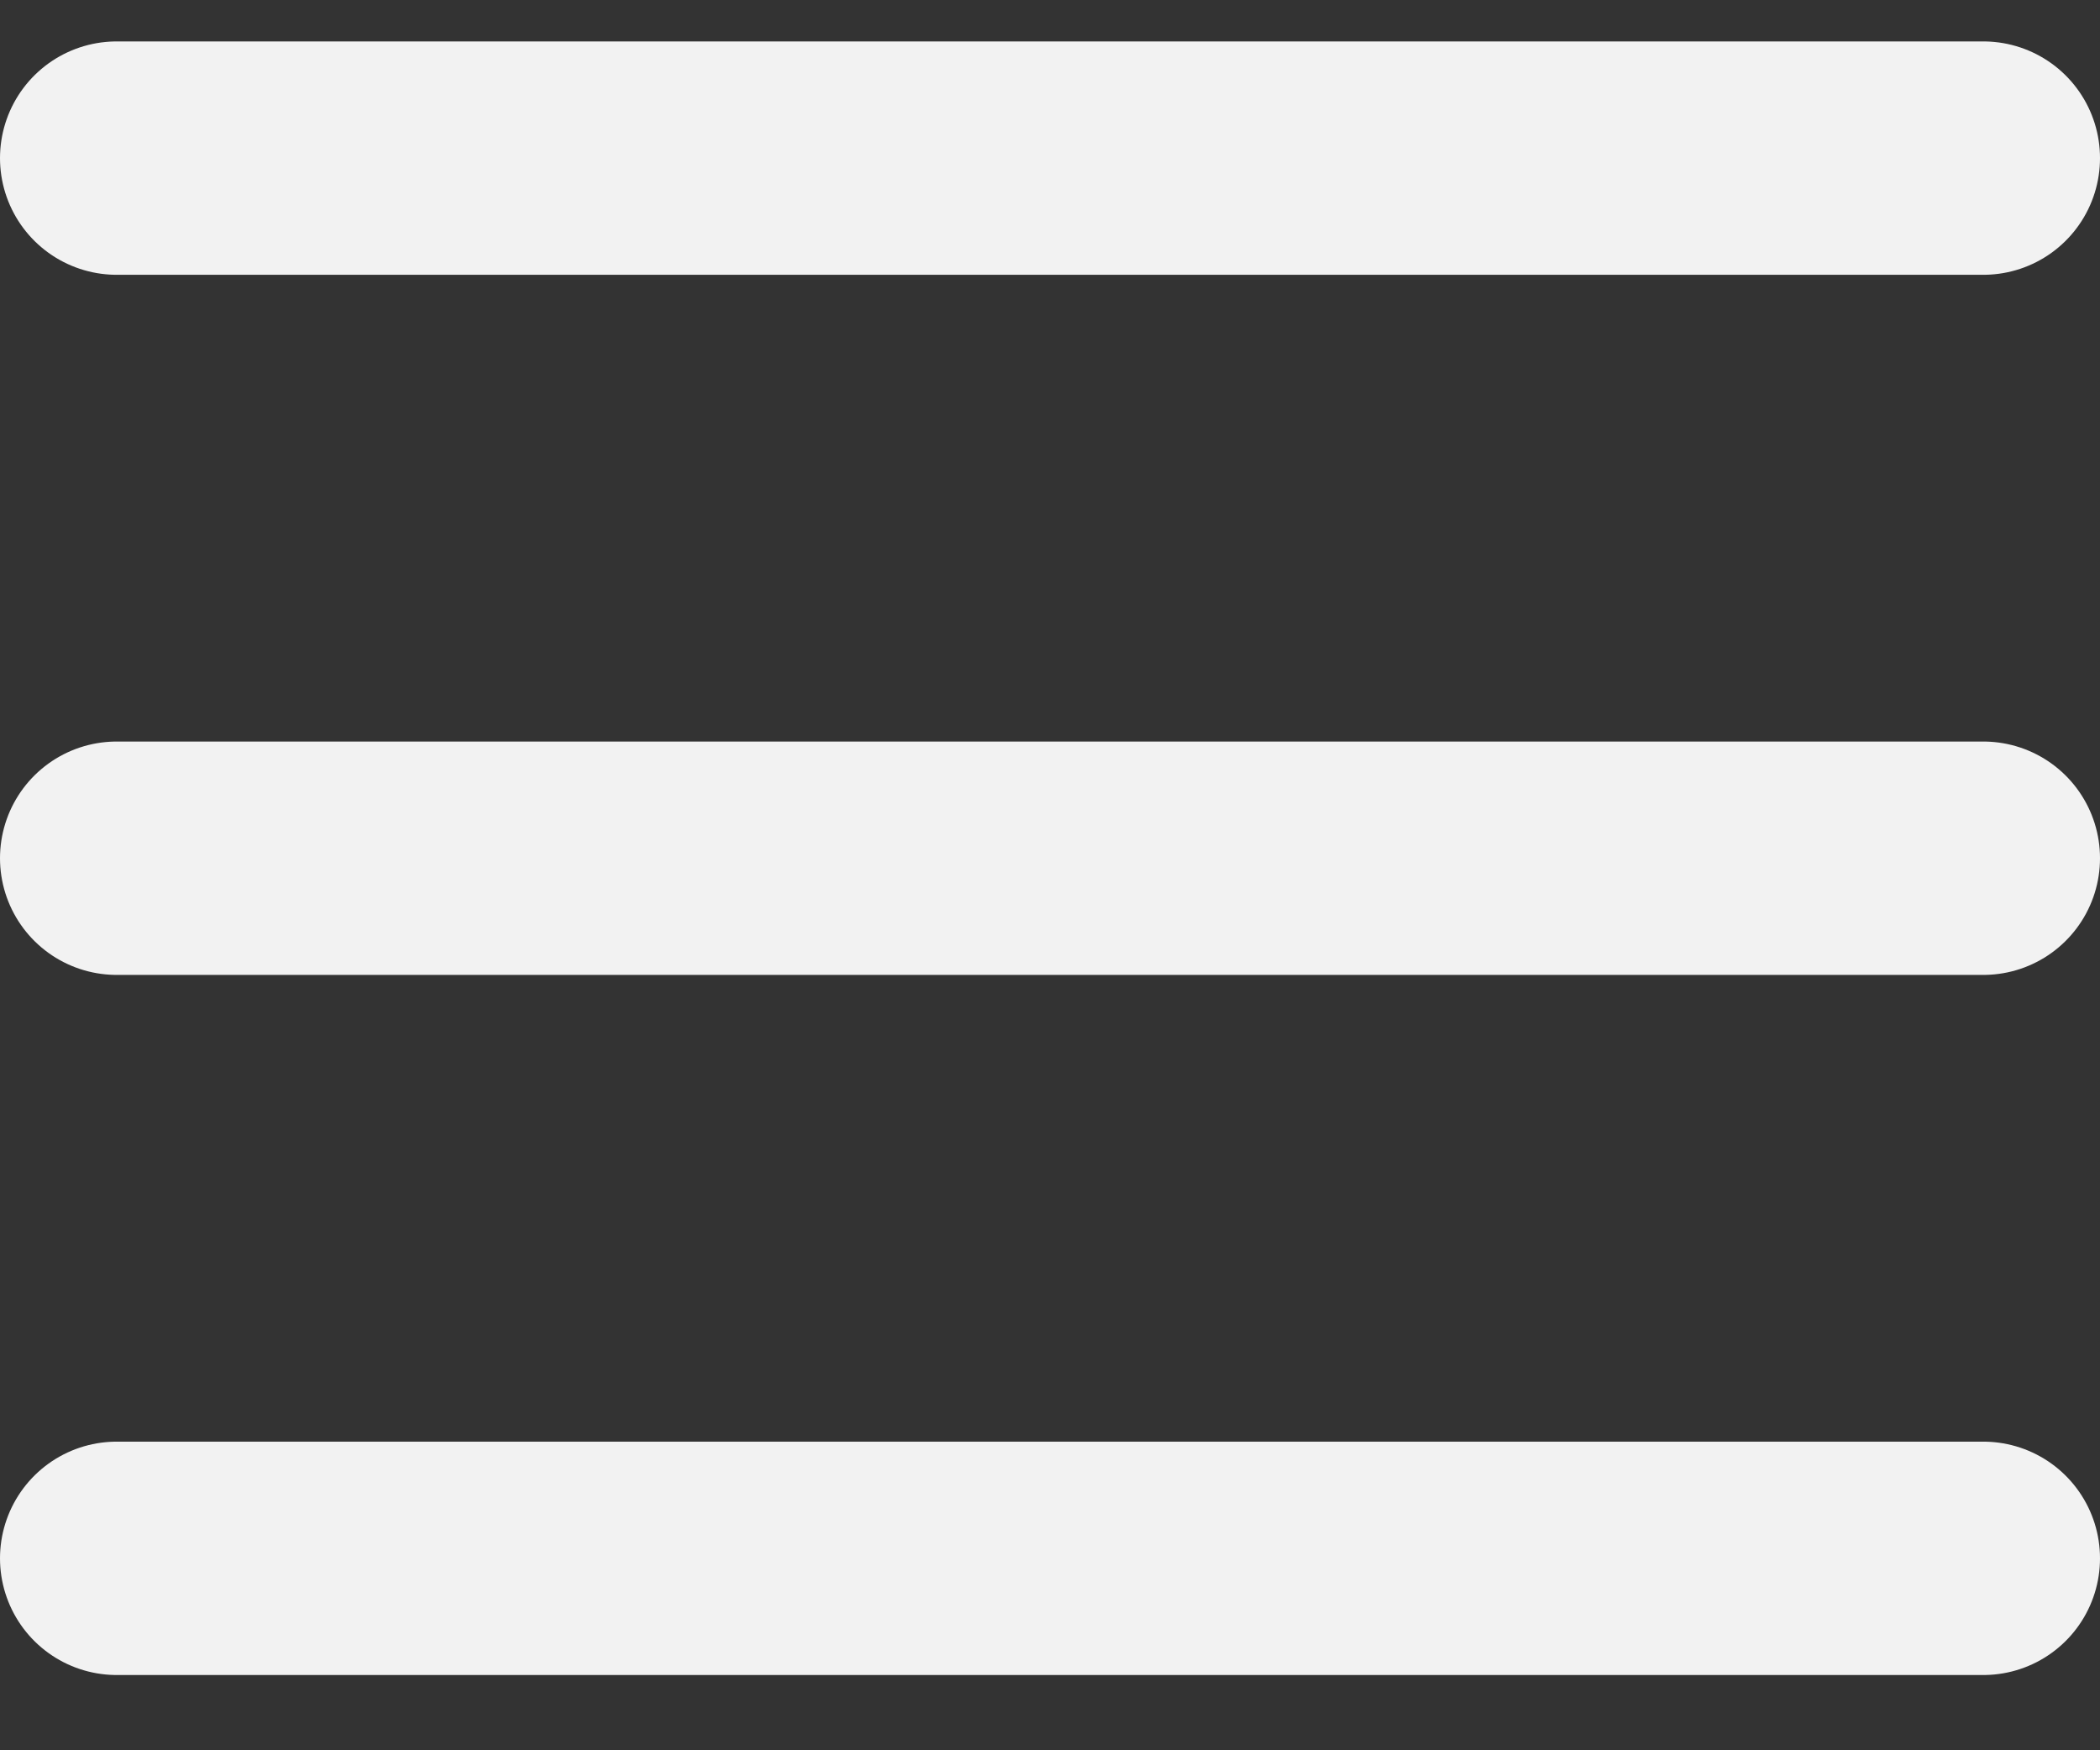 <svg width="18" height="15" viewBox="0 0 18 15" fill="none" xmlns="http://www.w3.org/2000/svg">
<rect x="0" y="0" width="18" height="15" fill="#333333" stroke="none"/>
<path d="M1 1.355H17M1 7.355H17M1 13.355H17" stroke="#F2F2F2" stroke-width="2" stroke-linecap="round" stroke-linejoin="round"/>
</svg>

